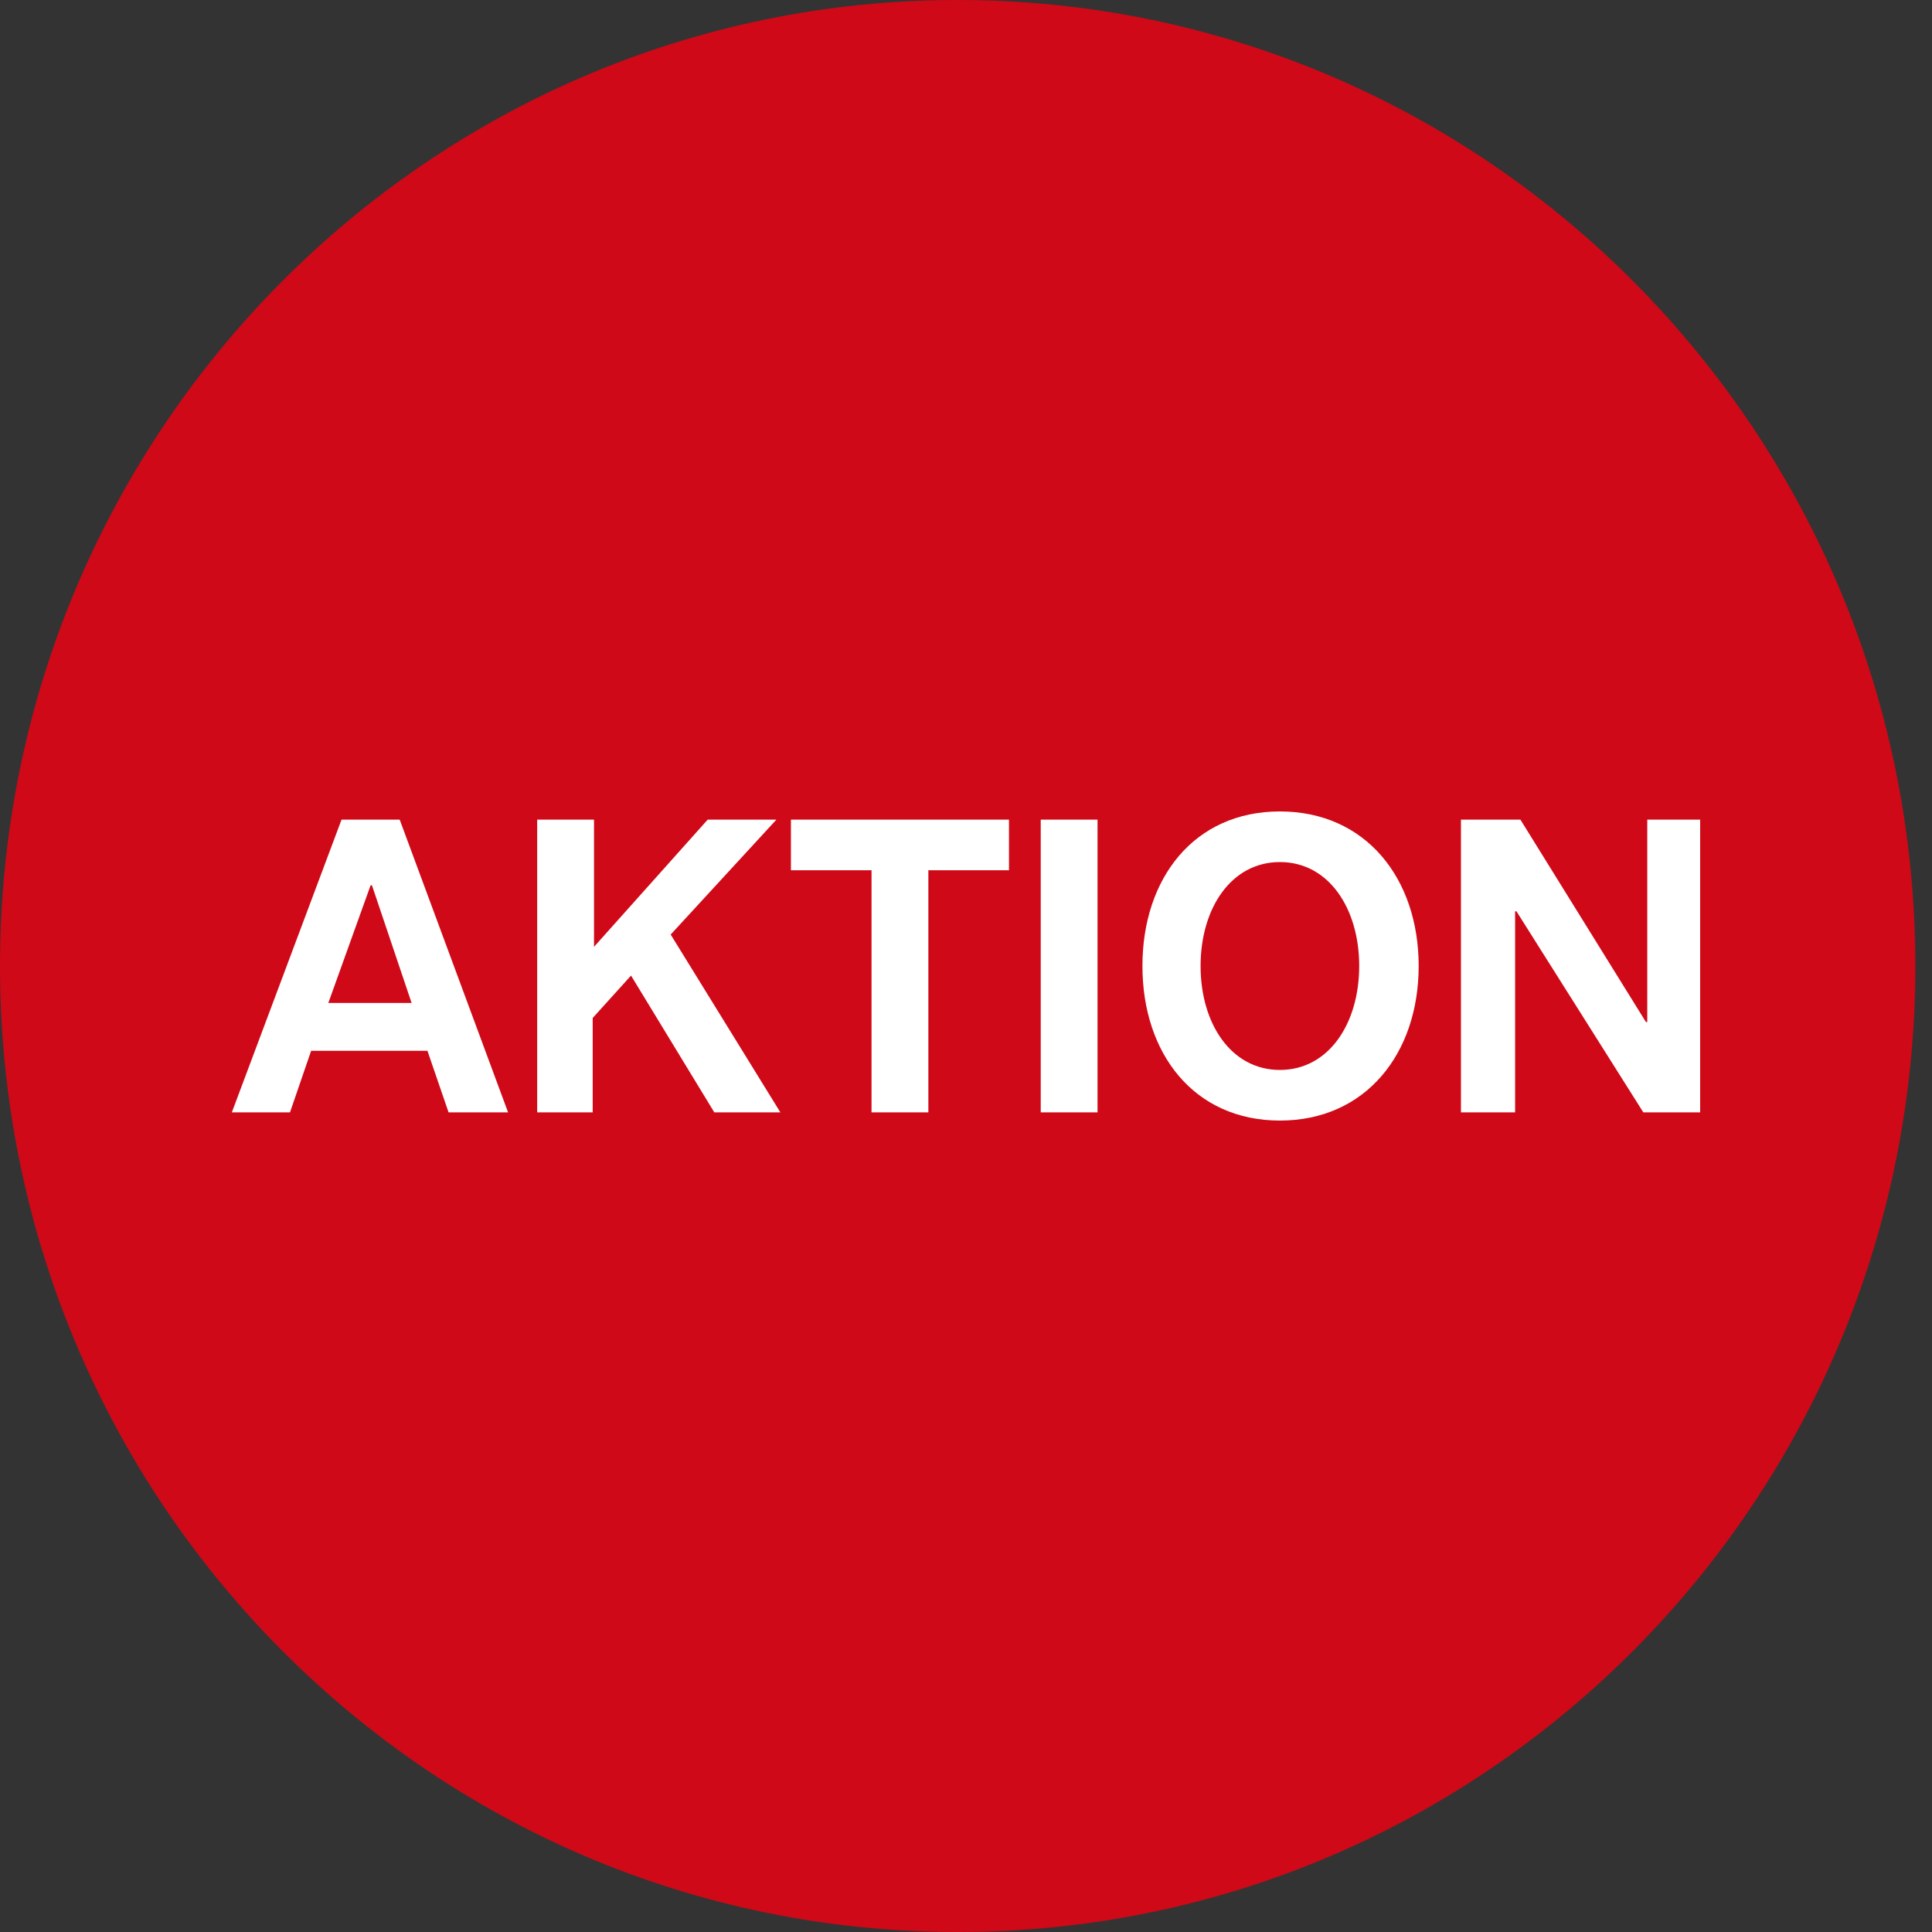 <svg width="50" height="50" viewBox="0 0 50 50" fill="none" xmlns="http://www.w3.org/2000/svg">
<rect x="0" y="0" width="50" height="50" fill="#333333" stroke="none"/>
<path d="M24.785 50C38.473 50 49.569 38.807 49.569 25C49.569 11.193 38.473 0 24.785 0C11.097 0 0 11.193 0 25C0 38.807 11.097 50 24.785 50Z" fill="#CF0917"/>
<g clip-path="url(#clip0)">
<path d="M8.839 21.212H10.344L13.149 28.788H11.609L11.062 27.195H8.052L7.505 28.788H6L8.839 21.212ZM10.652 25.956L9.626 22.912H9.591L8.497 25.956H10.652Z" fill="white"/>
<path d="M13.902 21.212H15.373V24.504L18.315 21.212H20.093L17.357 24.186L20.196 28.788H18.486L16.331 25.248L15.339 26.345V28.788H13.902V21.212Z" fill="white"/>
<path d="M22.555 22.522H20.469V21.212H26.112V22.522H24.026V28.788H22.555V22.522Z" fill="white"/>
<path d="M26.934 21.212H28.404V28.788H26.934V21.212Z" fill="white"/>
<path d="M29.566 25C29.566 22.735 30.9 21 33.124 21C35.347 21 36.715 22.735 36.715 25C36.715 27.265 35.347 29 33.124 29C30.9 29 29.566 27.265 29.566 25ZM35.176 25C35.176 23.513 34.389 22.31 33.124 22.31C31.858 22.31 31.071 23.513 31.071 25C31.071 26.487 31.858 27.69 33.124 27.69C34.389 27.69 35.176 26.487 35.176 25Z" fill="white"/>
<path d="M37.809 21.212H39.348L42.597 26.451H42.631V21.212H44.034V28.788H42.529L39.245 23.584H39.211V28.788H37.809V21.212Z" fill="white"/>
</g>
<defs>
<clipPath id="clip0">
<rect width="38" height="8" fill="white" transform="translate(6 21)"/>
</clipPath>
</defs>
</svg>
